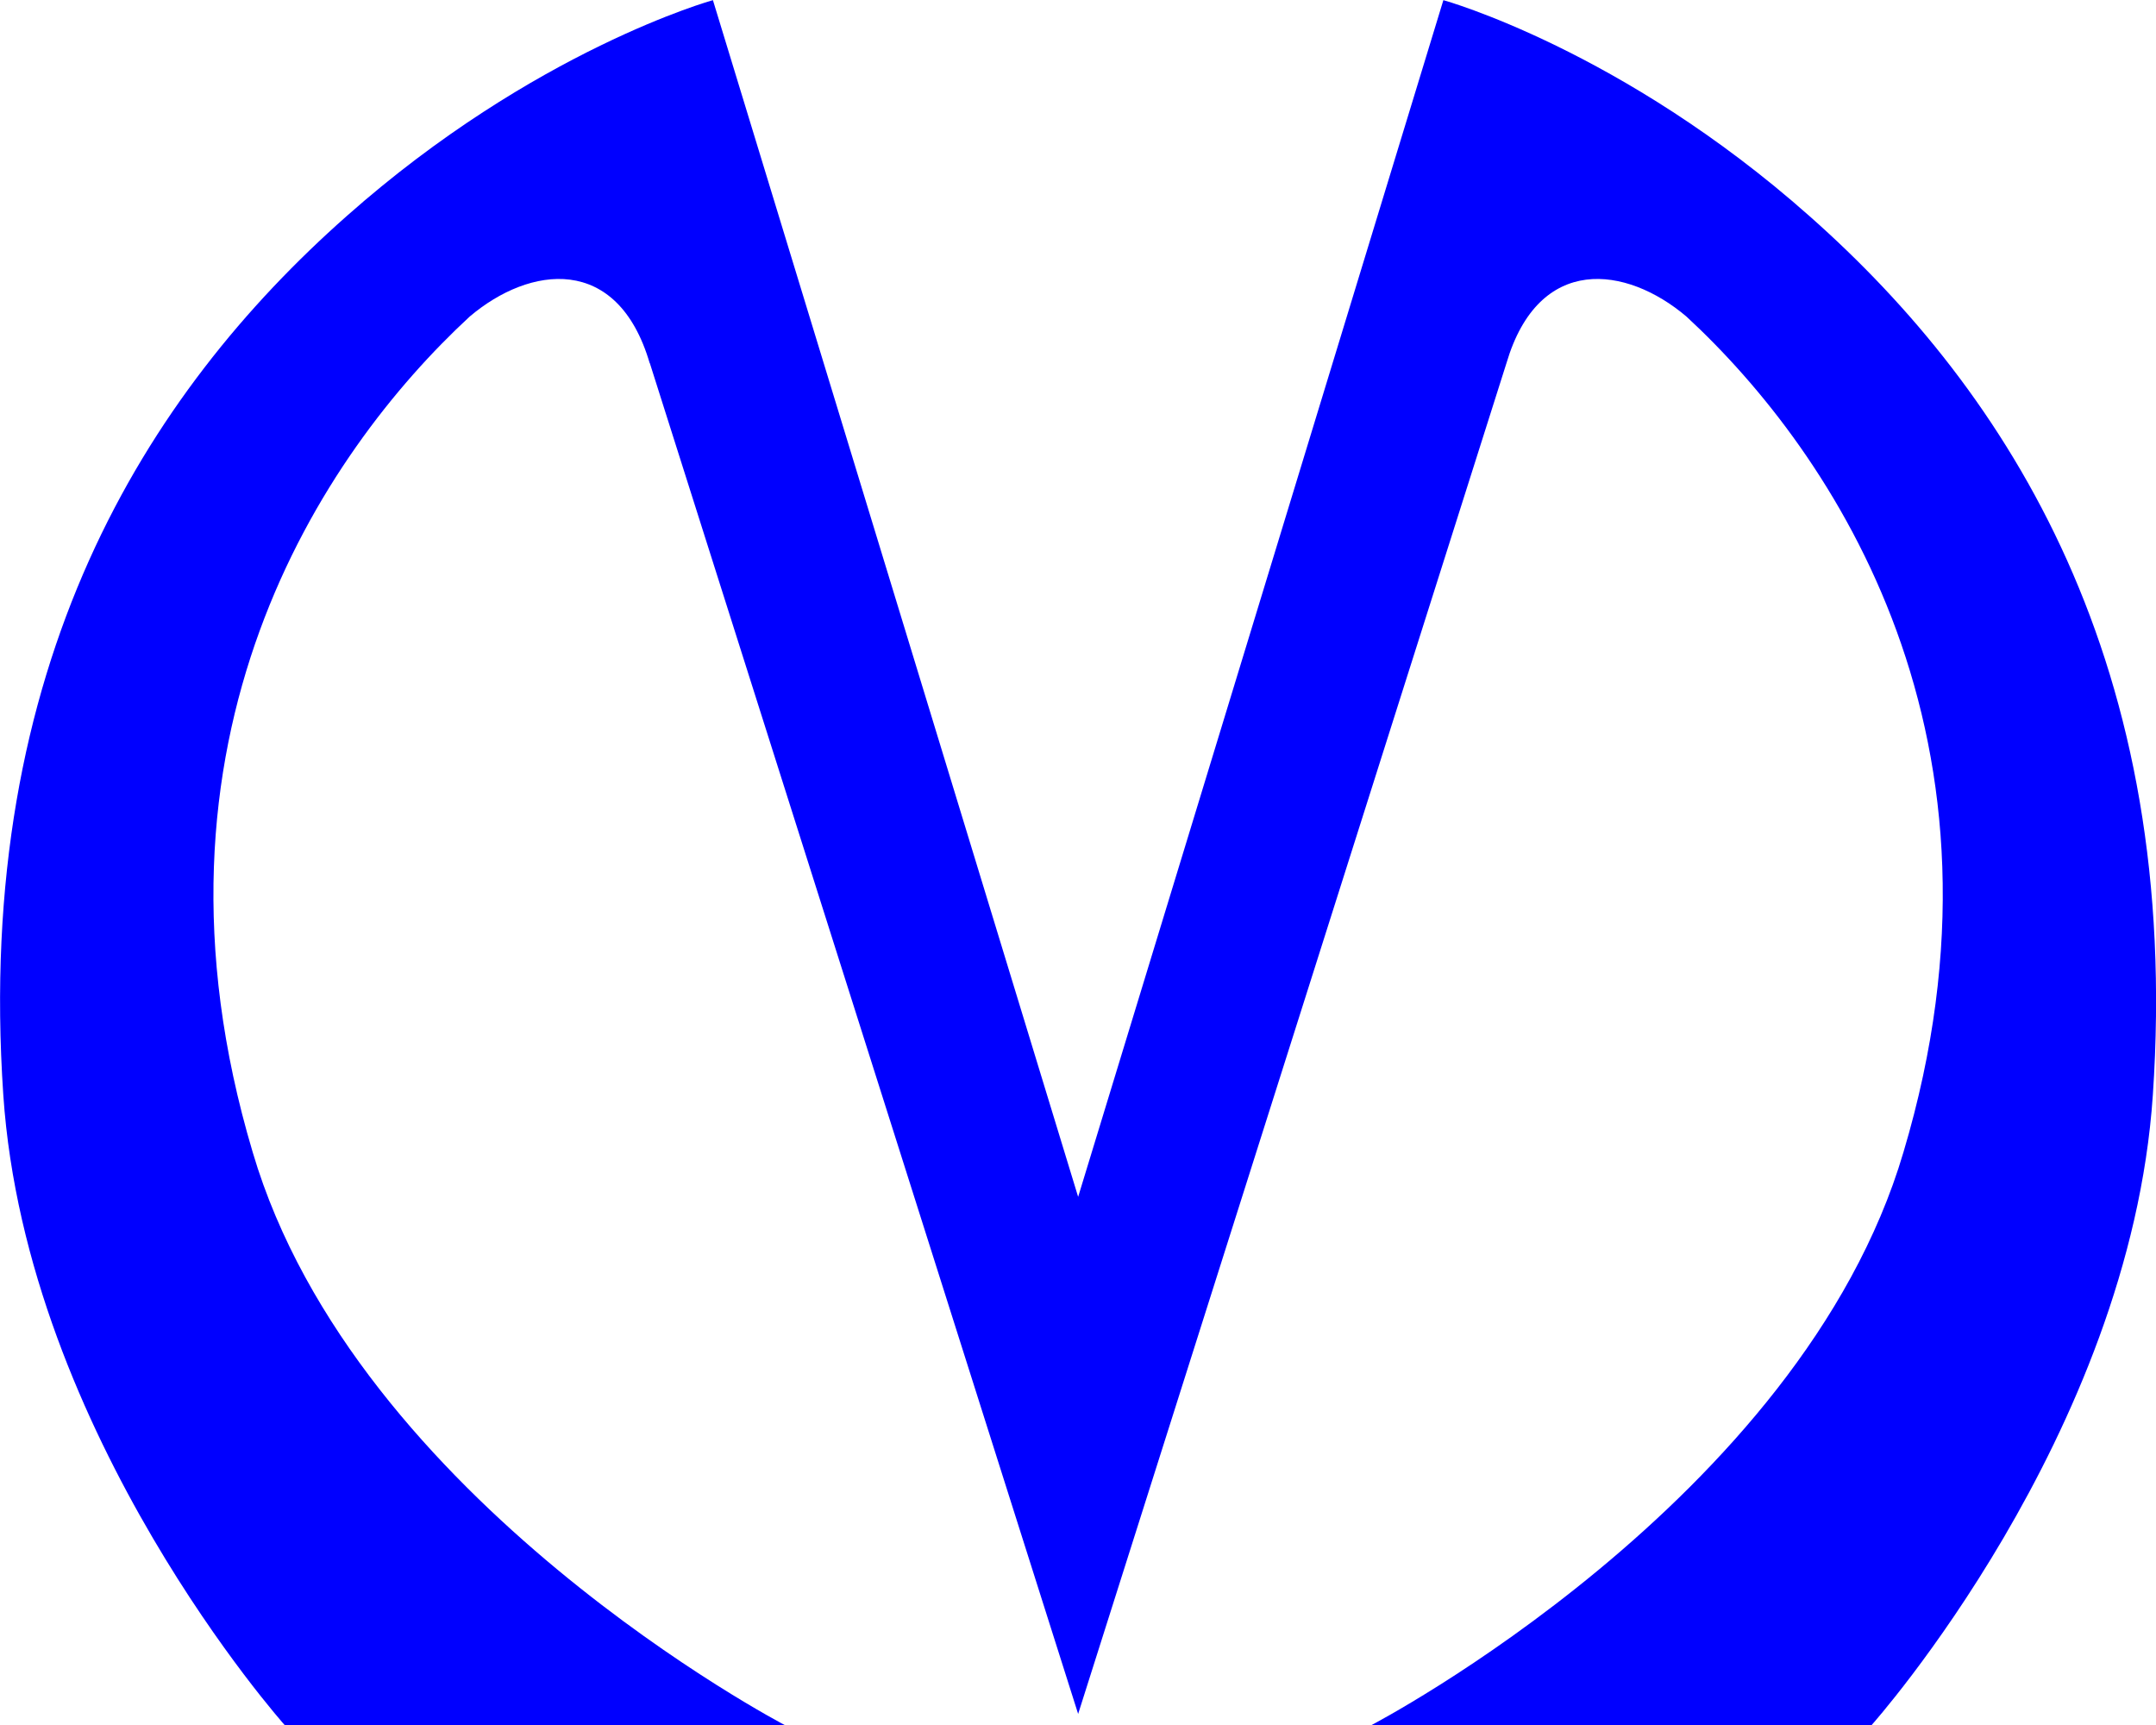 <svg data-metro="blue" width="15" height="12" viewBox="0 0 15 12" fill="blue" xmlns="http://www.w3.org/2000/svg">
<path d="M4.52 2.526C4.296 1.764 3.685 1.848 3.268 2.202C2.24 3.152 0.902 5.145 1.758 8.015C2.476 10.446 5.461 12.001 5.461 12.001H1.981C1.981 12.001 0.184 9.987 0.023 7.618C-0.18 4.624 1.019 2.735 2.411 1.504C3.718 0.345 4.96 0.001 4.96 0.001L7.501 8.326L10.042 0.001C10.042 0.001 11.284 0.345 12.59 1.504C13.982 2.735 15.181 4.624 14.978 7.618C14.818 9.987 13.021 12.001 13.021 12.001H9.541C9.541 12.001 12.526 10.446 13.243 8.015C14.1 5.145 12.761 3.152 11.733 2.202C11.316 1.848 10.706 1.764 10.481 2.526C9.71 4.957 7.501 11.923 7.501 11.923C7.501 11.923 5.292 4.955 4.521 2.526H4.52Z"></path>
</svg>